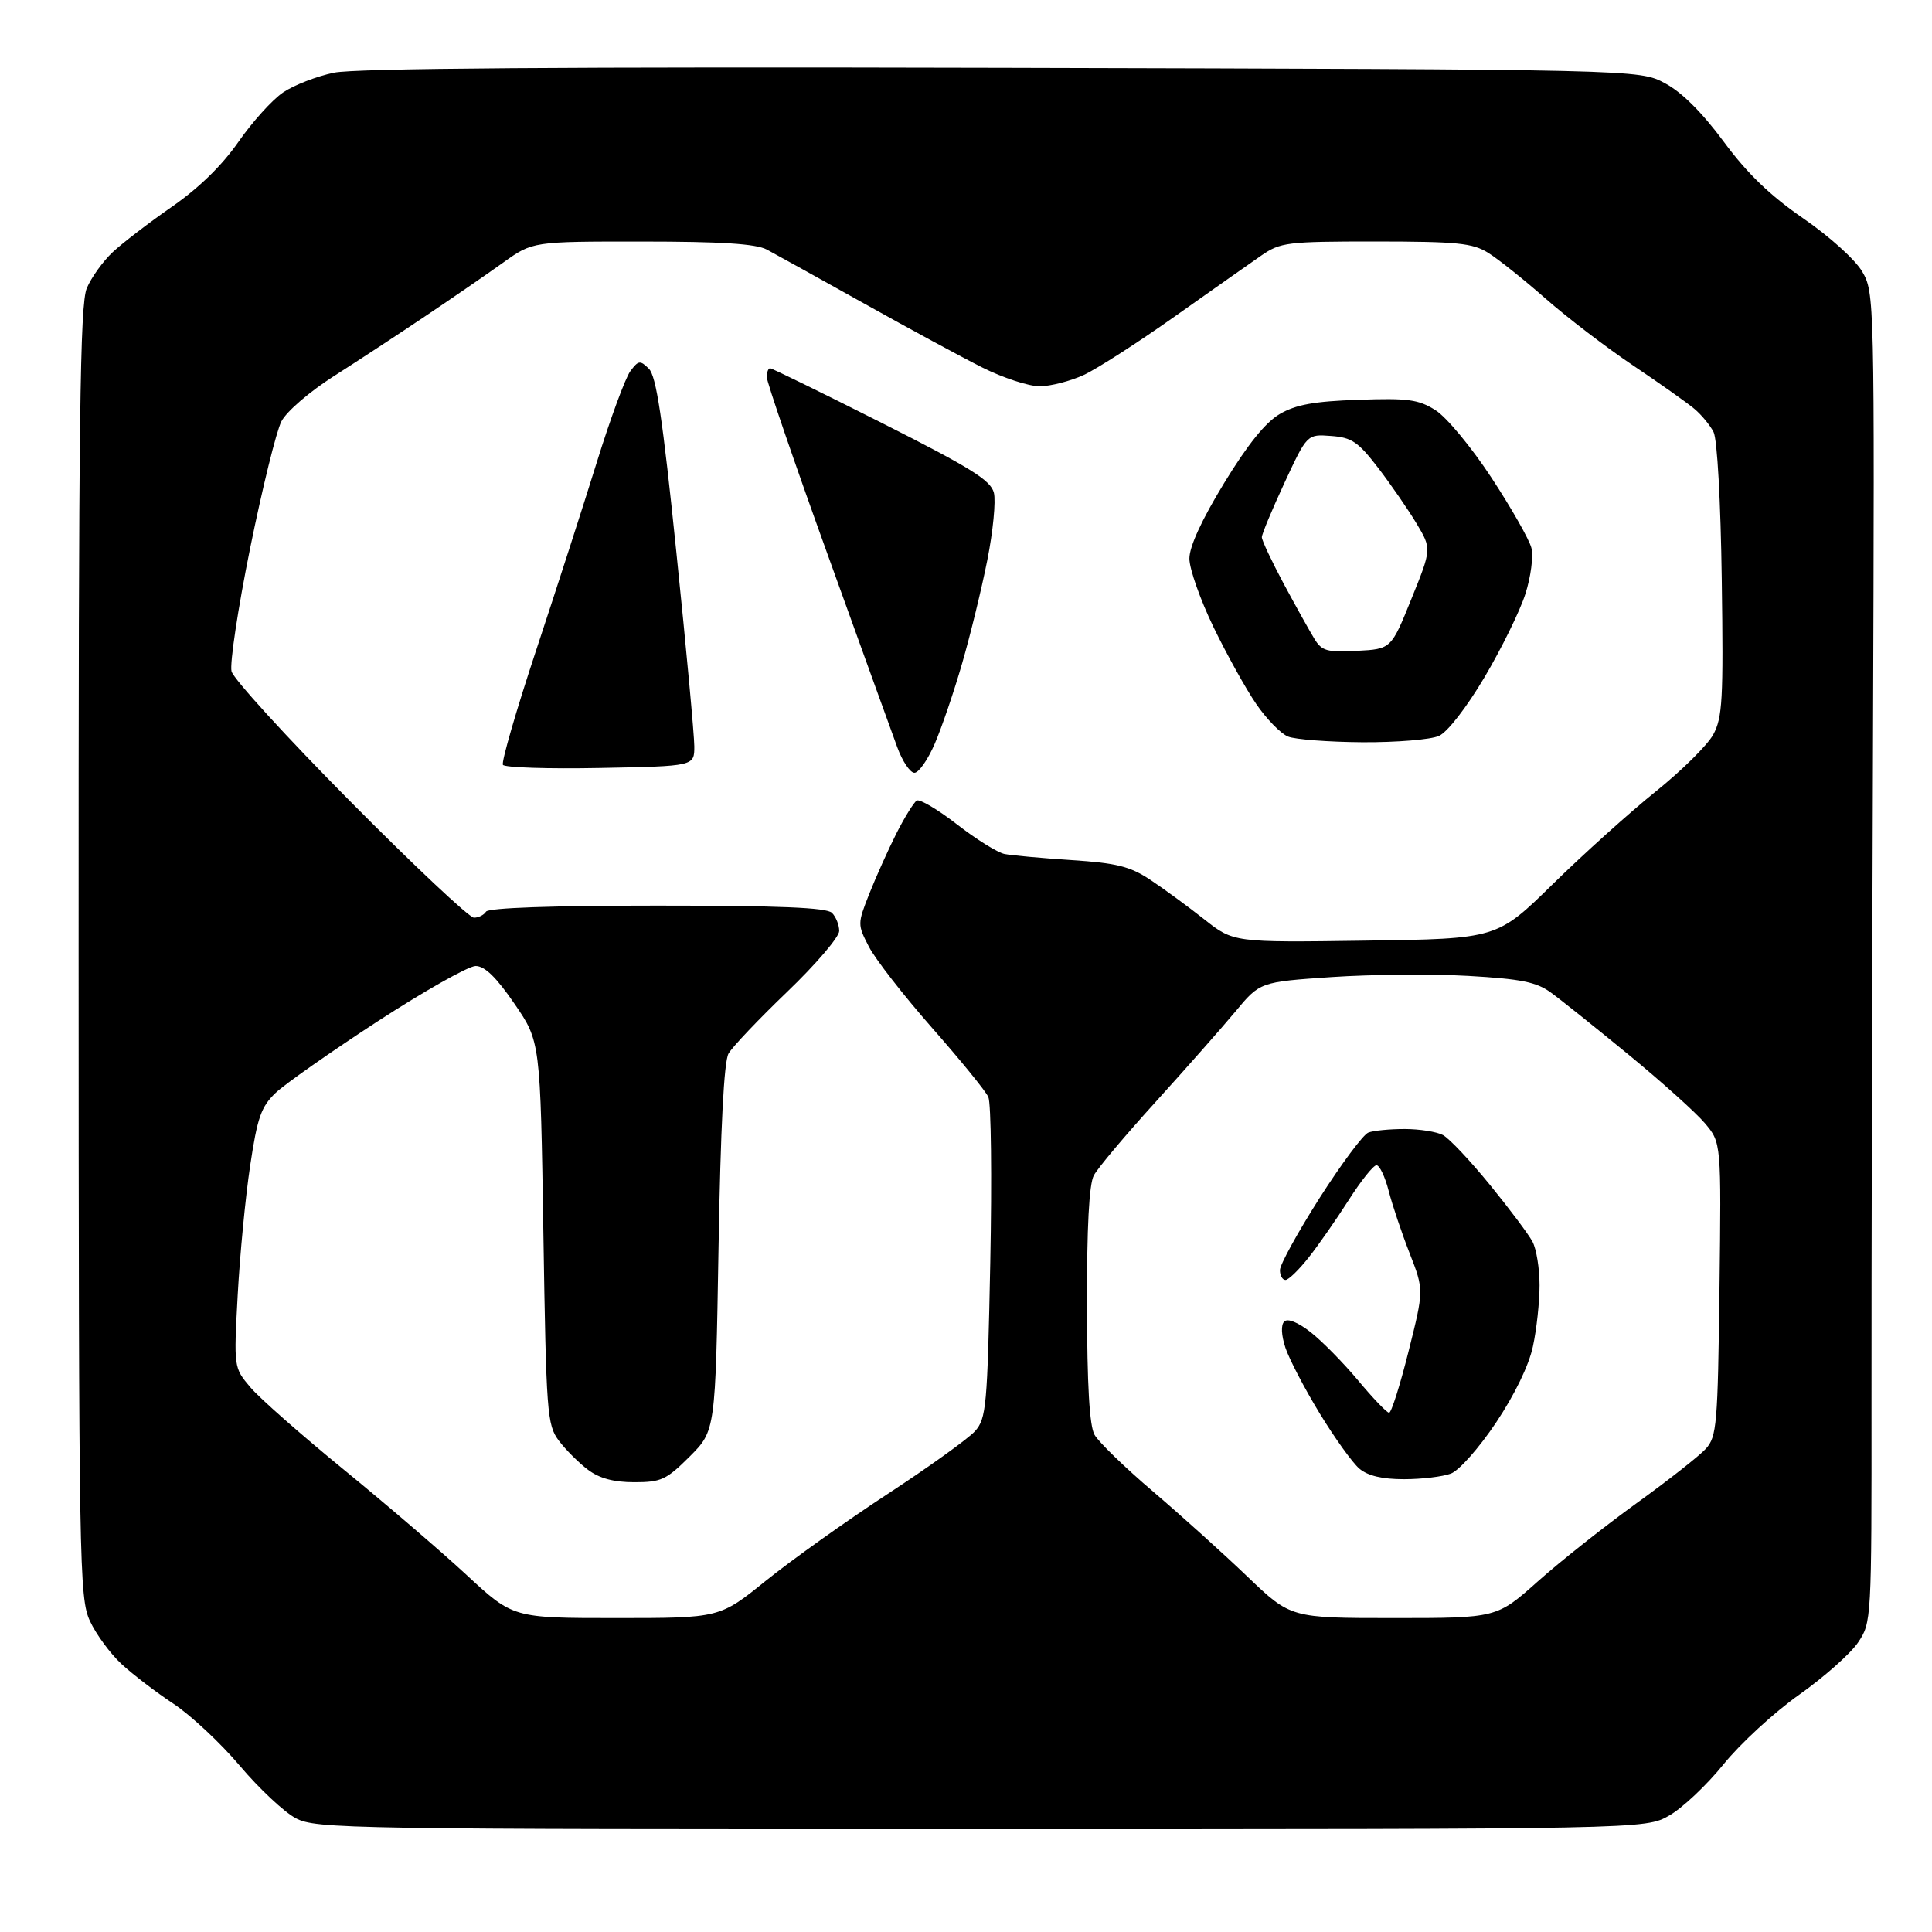 <?xml version="1.0" encoding="UTF-8" standalone="no"?>
<svg 
  version="1.1" 
  xmlns="http://www.w3.org/2000/svg" 
  xmlns:xlink="http://www.w3.org/1999/xlink" 
  xmlns:svg="http://www.w3.org/2000/svg"
  xmlns:rdf="http://www.w3.org/1999/02/22-rdf-syntax-ns#"
  xmlns:cc="http://creativecommons.org/ns#"
  xmlns:dc="http://purl.org/dc/elements/1.1/"
  viewBox="0 0 320 320"
  width="320"
  height="320"
>
<style>svg {background-color: white; }</style>"
<path stroke="none" fill="black" fill-rule="evenodd" d="M162.48,302.98C57.41,303.00 52.31,302.92 48.98,301.15C47.07,300.14 42.91,296.24 39.74,292.49C36.57,288.73 31.62,284.11 28.74,282.20C25.86,280.30 21.98,277.33 20.13,275.62C18.27,273.90 15.92,270.70 14.90,268.50C13.13,264.68 13.04,259.61 13.02,157.72C13.00,69.23 13.24,50.38 14.38,47.72C15.13,45.95 17.06,43.27 18.66,41.77C20.25,40.28 24.65,36.90 28.44,34.27C32.94,31.15 36.76,27.42 39.49,23.50C41.78,20.20 45.11,16.51 46.89,15.31C48.67,14.10 52.46,12.63 55.31,12.04C58.88,11.30 93.54,11.05 166.00,11.23C271.50,11.50 271.50,11.50 275.76,13.78C278.56,15.27 281.91,18.61 285.50,23.46C289.42,28.76 293.16,32.37 298.69,36.18C303.06,39.19 307.30,43.02 308.45,45.00C310.47,48.45 310.49,49.52 310.23,122.00C310.08,162.43 309.96,211.97 309.98,232.10C310.00,268.44 309.98,268.73 307.75,272.05C306.51,273.89 302.12,277.78 298.00,280.70C293.87,283.61 288.23,288.81 285.46,292.24C282.69,295.67 278.64,299.49 276.46,300.72C272.50,302.97 272.50,302.97 162.48,302.98zM102.09,268.00C119.20,268.00 119.20,268.00 126.85,261.82C131.06,258.43 140.12,251.96 147.00,247.46C153.88,242.96 160.40,238.27 161.50,237.04C163.36,234.95 163.54,232.97 164.02,209.15C164.30,195.04 164.16,182.69 163.70,181.70C163.25,180.71 159.04,175.53 154.34,170.20C149.65,164.86 144.95,158.83 143.91,156.79C142.02,153.13 142.02,153.01 143.99,148.02C145.09,145.24 147.11,140.75 148.47,138.05C149.84,135.35 151.36,132.90 151.84,132.60C152.32,132.30 155.32,134.07 158.50,136.54C161.68,139.01 165.23,141.22 166.39,141.45C167.55,141.68 172.54,142.14 177.49,142.46C184.94,142.95 187.16,143.50 190.49,145.70C192.69,147.16 196.71,150.10 199.41,152.23C204.31,156.11 204.31,156.11 226.14,155.80C247.96,155.50 247.96,155.50 257.23,146.40C262.33,141.40 269.99,134.51 274.26,131.08C278.53,127.65 282.81,123.42 283.76,121.68C285.30,118.87 285.46,115.86 285.18,96.06C285.00,83.00 284.43,72.76 283.82,71.56C283.24,70.43 281.81,68.69 280.63,67.71C279.46,66.72 274.90,63.50 270.50,60.54C266.10,57.59 259.57,52.60 256.00,49.46C252.43,46.32 248.15,42.91 246.50,41.88C243.90,40.26 241.41,40.01 227.89,40.00C213.14,40.00 212.09,40.13 208.89,42.34C207.03,43.63 200.55,48.19 194.50,52.47C188.45,56.75 181.70,61.09 179.50,62.11C177.30,63.12 174.02,63.97 172.22,63.98C170.42,63.99 166.14,62.59 162.72,60.88C159.30,59.16 150.43,54.36 143.00,50.20C135.57,46.05 128.38,42.06 127.00,41.33C125.20,40.38 119.45,40.01 106.36,40.01C88.22,40.00 88.22,40.00 83.36,43.48C80.69,45.39 74.90,49.38 70.50,52.33C66.10,55.29 59.26,59.78 55.30,62.30C51.25,64.89 47.45,68.16 46.61,69.80C45.78,71.39 43.45,80.85 41.43,90.80C39.41,100.76 38.03,109.94 38.35,111.20C38.68,112.47 47.53,122.16 58.03,132.75C68.52,143.34 77.73,152.00 78.50,152.00C79.26,152.00 80.16,151.55 80.50,151.00C80.89,150.37 91.44,150.00 108.86,150.00C129.10,150.00 136.92,150.32 137.80,151.20C138.46,151.86 139.00,153.21 139.00,154.20C139.00,155.20 135.13,159.72 130.41,164.25C125.68,168.79 121.30,173.40 120.67,174.50C119.91,175.82 119.35,186.72 119.01,206.74C118.50,236.97 118.50,236.97 114.24,241.24C110.37,245.10 109.51,245.50 105.06,245.50C101.66,245.50 99.30,244.87 97.39,243.44C95.87,242.30 93.70,240.13 92.56,238.62C90.61,236.00 90.47,234.20 90.00,204.18C89.50,172.50 89.50,172.50 85.21,166.25C82.20,161.86 80.29,160.00 78.78,160.00C77.61,160.00 70.31,164.12 62.57,169.15C54.83,174.19 47.23,179.52 45.67,181.00C43.25,183.31 42.63,185.06 41.43,193.10C40.65,198.27 39.73,207.90 39.37,214.51C38.72,226.52 38.72,226.52 41.45,229.76C42.95,231.55 49.91,237.67 56.90,243.38C63.89,249.09 73.07,256.96 77.30,260.88C84.98,268.00 84.98,268.00 102.09,268.00zM230.85,268.00C247.90,268.00 247.90,268.00 254.70,261.94C258.44,258.60 265.80,252.78 271.05,248.99C276.30,245.20 281.48,241.13 282.55,239.95C284.35,237.96 284.52,235.94 284.80,213.53C285.10,189.27 285.10,189.27 282.40,186.06C280.92,184.30 275.22,179.18 269.74,174.68C264.26,170.18 258.46,165.54 256.85,164.38C254.47,162.65 251.91,162.14 243.21,161.64C237.32,161.30 227.14,161.39 220.60,161.83C208.69,162.64 208.69,162.64 204.60,167.57C202.34,170.28 196.41,176.99 191.42,182.50C186.42,188.00 181.81,193.48 181.17,194.69C180.39,196.14 180.01,203.30 180.04,216.18C180.06,229.43 180.45,236.18 181.29,237.65C181.95,238.83 186.32,243.07 191.00,247.06C195.68,251.05 202.71,257.39 206.64,261.16C213.79,268.00 213.79,268.00 230.85,268.00zM232.55,245.00C228.93,245.00 226.56,244.44 225.15,243.25C224.02,242.29 221.05,238.16 218.57,234.08C216.08,230.00 213.54,225.12 212.91,223.24C212.22,221.14 212.14,219.46 212.71,218.89C213.28,218.32 214.96,219.00 217.07,220.64C218.96,222.12 222.51,225.73 224.96,228.66C227.41,231.60 229.71,234.00 230.08,234.00C230.45,234.00 231.90,229.42 233.30,223.83C235.85,213.66 235.85,213.66 233.48,207.58C232.17,204.23 230.61,199.59 230.01,197.25C229.41,194.91 228.50,193.00 227.99,193.00C227.48,193.00 225.41,195.59 223.40,198.75C221.38,201.91 218.41,206.19 216.78,208.25C215.16,210.31 213.42,212.00 212.92,212.00C212.41,212.00 212.00,211.26 212.00,210.37C212.00,209.47 214.95,204.11 218.55,198.45C222.16,192.80 225.79,187.91 226.64,187.59C227.48,187.26 230.18,187.00 232.65,187.00C235.11,187.00 237.97,187.45 239.00,188.00C240.03,188.55 243.53,192.26 246.78,196.25C250.03,200.24 253.21,204.48 253.84,205.68C254.48,206.89 255.00,210.13 255.00,212.89C255.00,215.64 254.51,220.20 253.90,223.01C253.23,226.16 250.88,231.00 247.79,235.63C244.98,239.83 241.68,243.55 240.32,244.07C238.97,244.58 235.47,245.00 232.55,245.00zM99.40,127.20C90.82,127.37 83.58,127.13 83.30,126.68C83.02,126.22 85.50,117.67 88.81,107.68C92.12,97.68 96.65,83.65 98.87,76.50C101.09,69.35 103.58,62.60 104.39,61.50C105.74,59.68 106.02,59.64 107.47,61.07C108.70,62.28 109.75,69.28 112.03,91.50C113.67,107.38 115.00,121.84 115.00,123.63C115.00,126.90 115.00,126.90 99.40,127.20zM151.46,128.00C150.75,128.00 149.46,126.09 148.61,123.75C147.75,121.41 142.54,106.99 137.03,91.70C131.51,76.41 127.00,63.25 127.00,62.45C127.00,61.65 127.25,61.00 127.56,61.00C127.86,61.00 136.18,65.07 146.05,70.05C160.81,77.50 164.10,79.55 164.62,81.62C164.96,83.00 164.48,88.02 163.53,92.77C162.59,97.52 160.71,105.22 159.36,109.87C158.02,114.53 155.98,120.51 154.83,123.17C153.69,125.83 152.17,128.00 151.46,128.00zM225.70,122.94C220.09,122.90 214.53,122.48 213.34,122.00C212.16,121.53 209.79,119.11 208.09,116.63C206.38,114.15 203.19,108.40 200.99,103.86C198.80,99.32 197.00,94.22 197.00,92.52C197.00,90.53 199.03,86.11 202.75,80.02C206.67,73.59 209.61,69.95 211.98,68.57C214.64,67.02 217.67,66.47 224.98,66.22C233.21,65.93 234.94,66.16 237.76,67.94C239.58,69.08 243.70,74.05 247.03,79.12C250.33,84.15 253.31,89.39 253.65,90.76C254.00,92.14 253.55,95.57 252.65,98.38C251.75,101.20 248.71,107.39 245.90,112.14C242.92,117.17 239.76,121.25 238.34,121.89C237.00,122.50 231.31,122.97 225.70,122.94zM224.76,107.80C230.42,107.50 230.42,107.50 233.77,99.20C237.13,90.90 237.13,90.90 234.62,86.70C233.23,84.39 230.38,80.25 228.27,77.50C224.94,73.17 223.90,72.46 220.47,72.21C216.50,71.91 216.50,71.91 212.75,79.97C210.69,84.41 209.00,88.46 209.00,88.98C209.00,89.50 210.64,92.98 212.64,96.72C214.65,100.45 216.92,104.53 217.70,105.80C218.94,107.83 219.77,108.06 224.76,107.80z" />

</svg>
